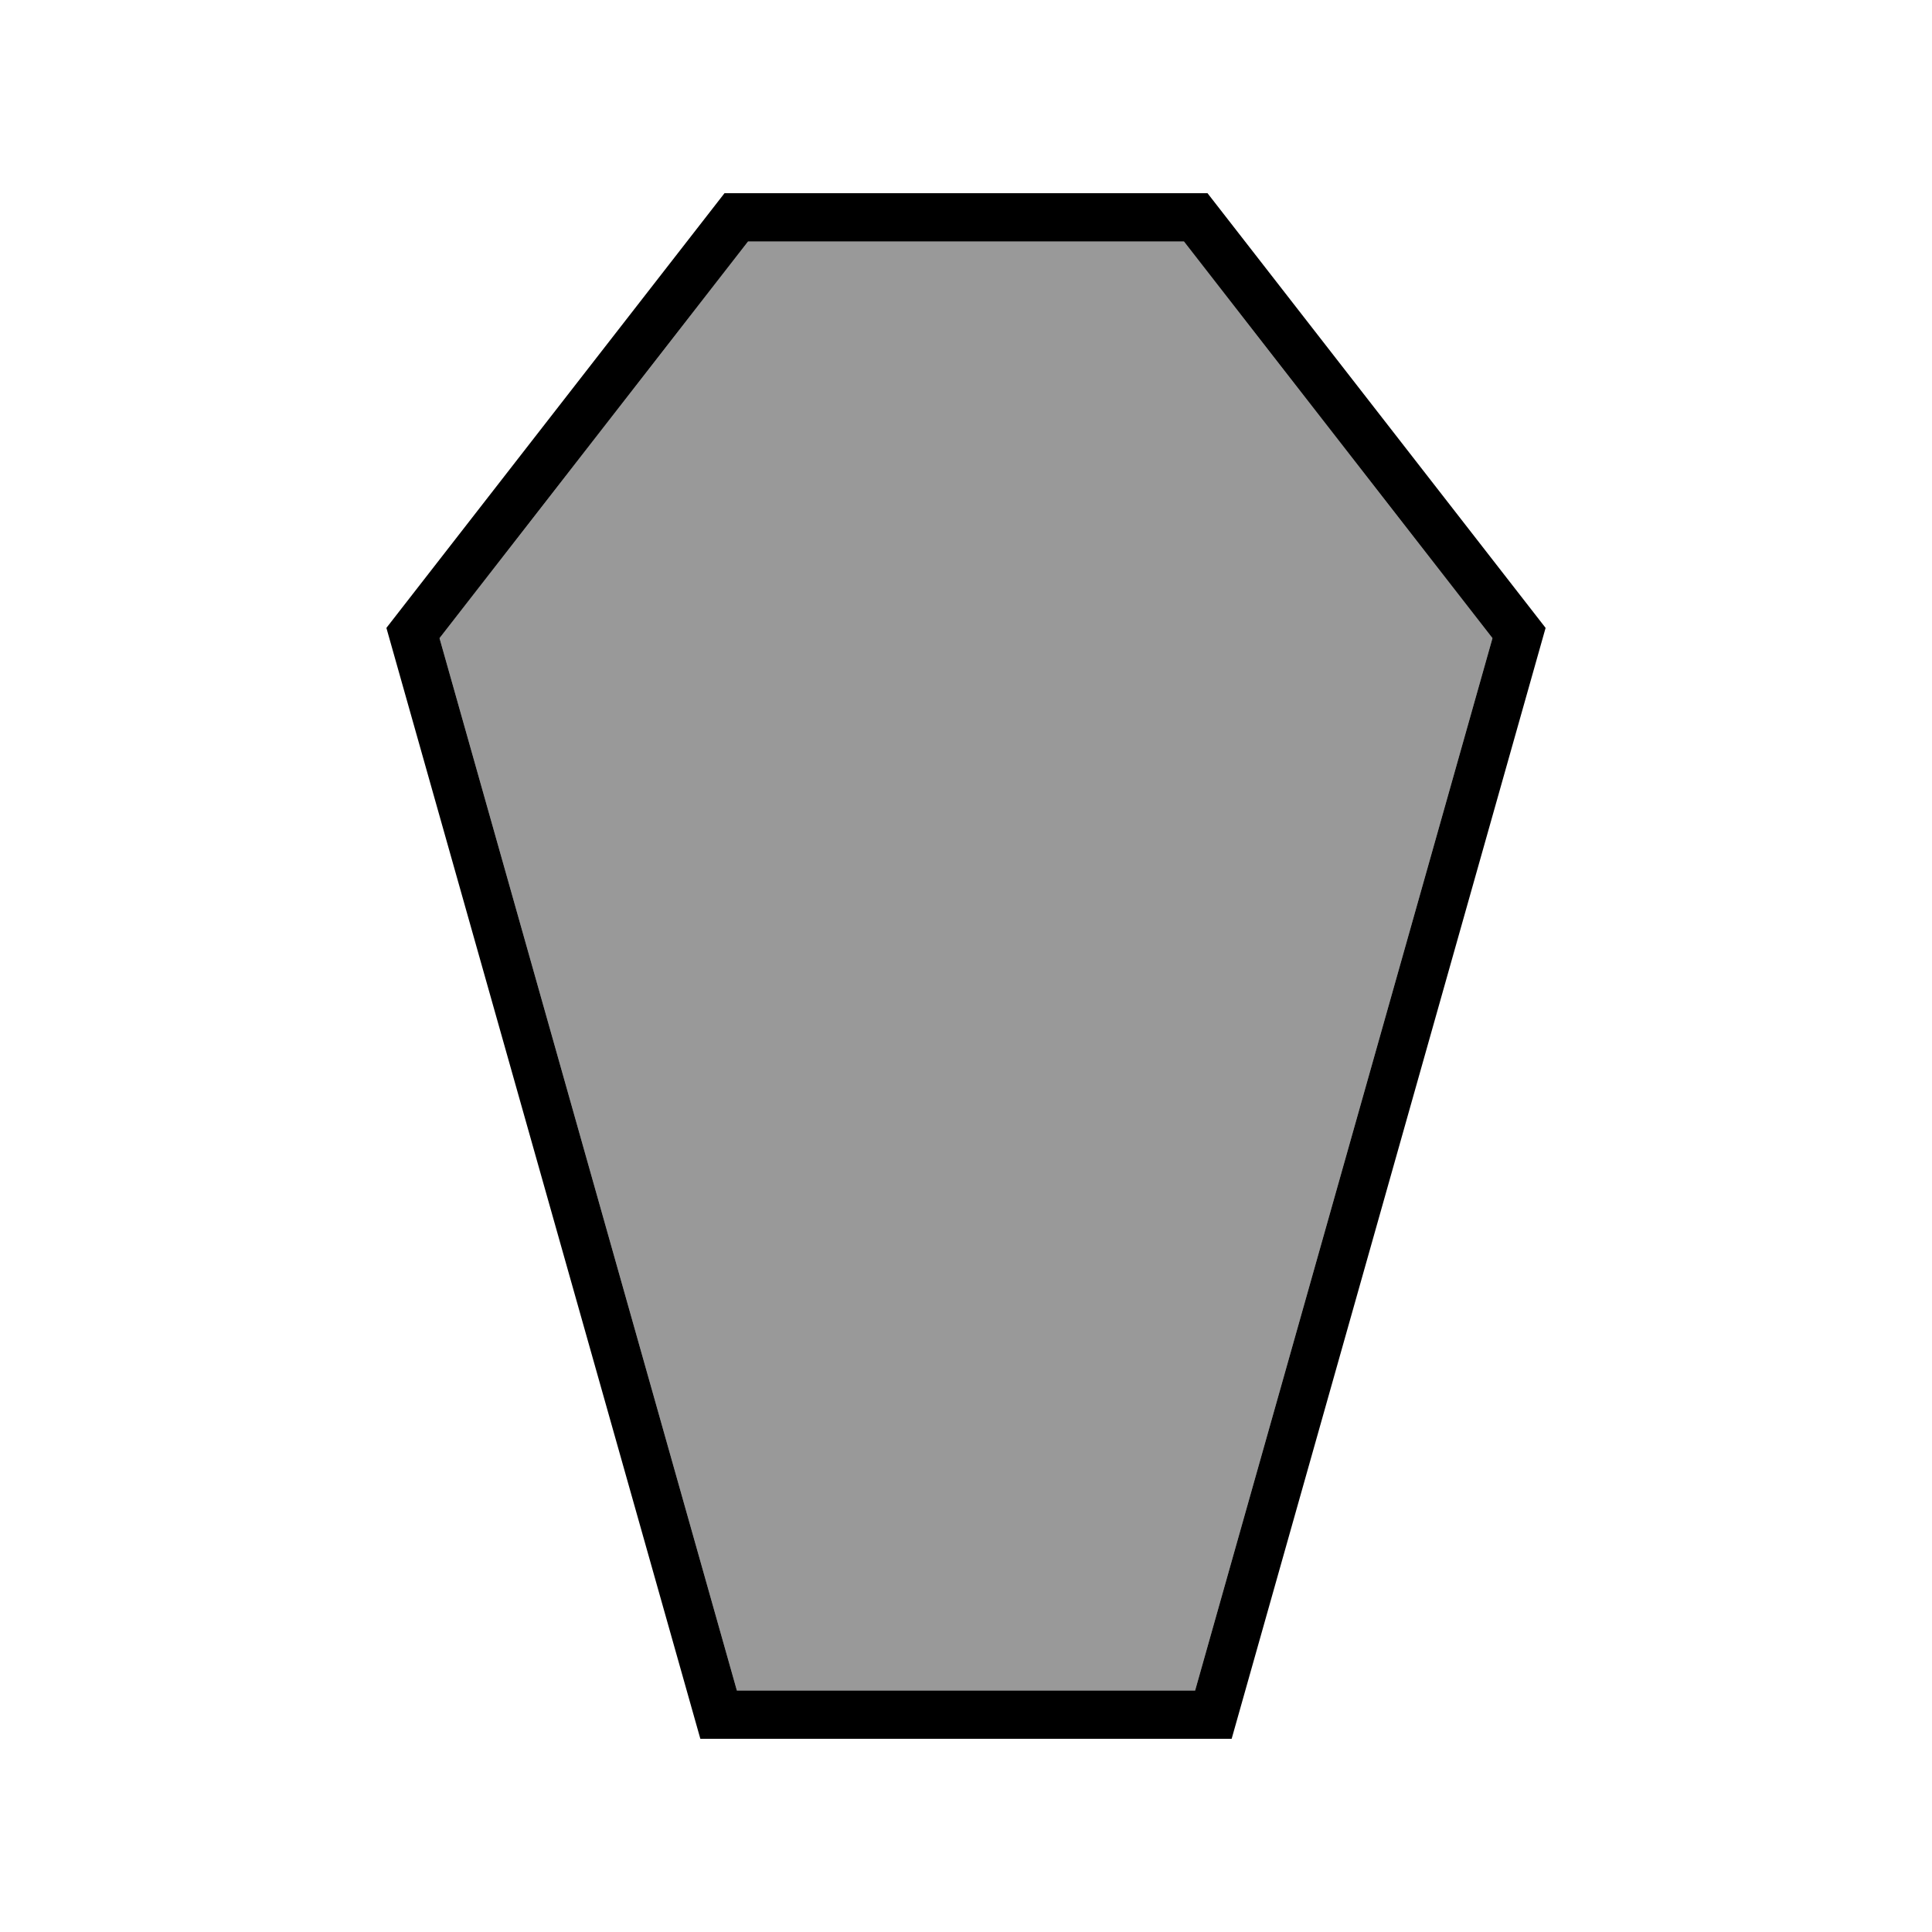 <svg xmlns="http://www.w3.org/2000/svg" viewBox="0 0 640 640"><!--! Font Awesome Pro 7.1.0 by @fontawesome - https://fontawesome.com License - https://fontawesome.com/license (Commercial License) Copyright 2025 Fonticons, Inc. --><path opacity=".4" fill="currentColor" d="M145.6 211.4L244.1 560L395.9 560L494.4 211.4L392.2 80L247.8 80L145.6 211.4z"/><path fill="currentColor" d="M244.1 560L395.9 560L494.4 211.4L392.2 80L247.8 80L145.6 211.4L244.1 560zM408 576L232 576L128 208L240 64L400 64L512 208L408 576z"/></svg>